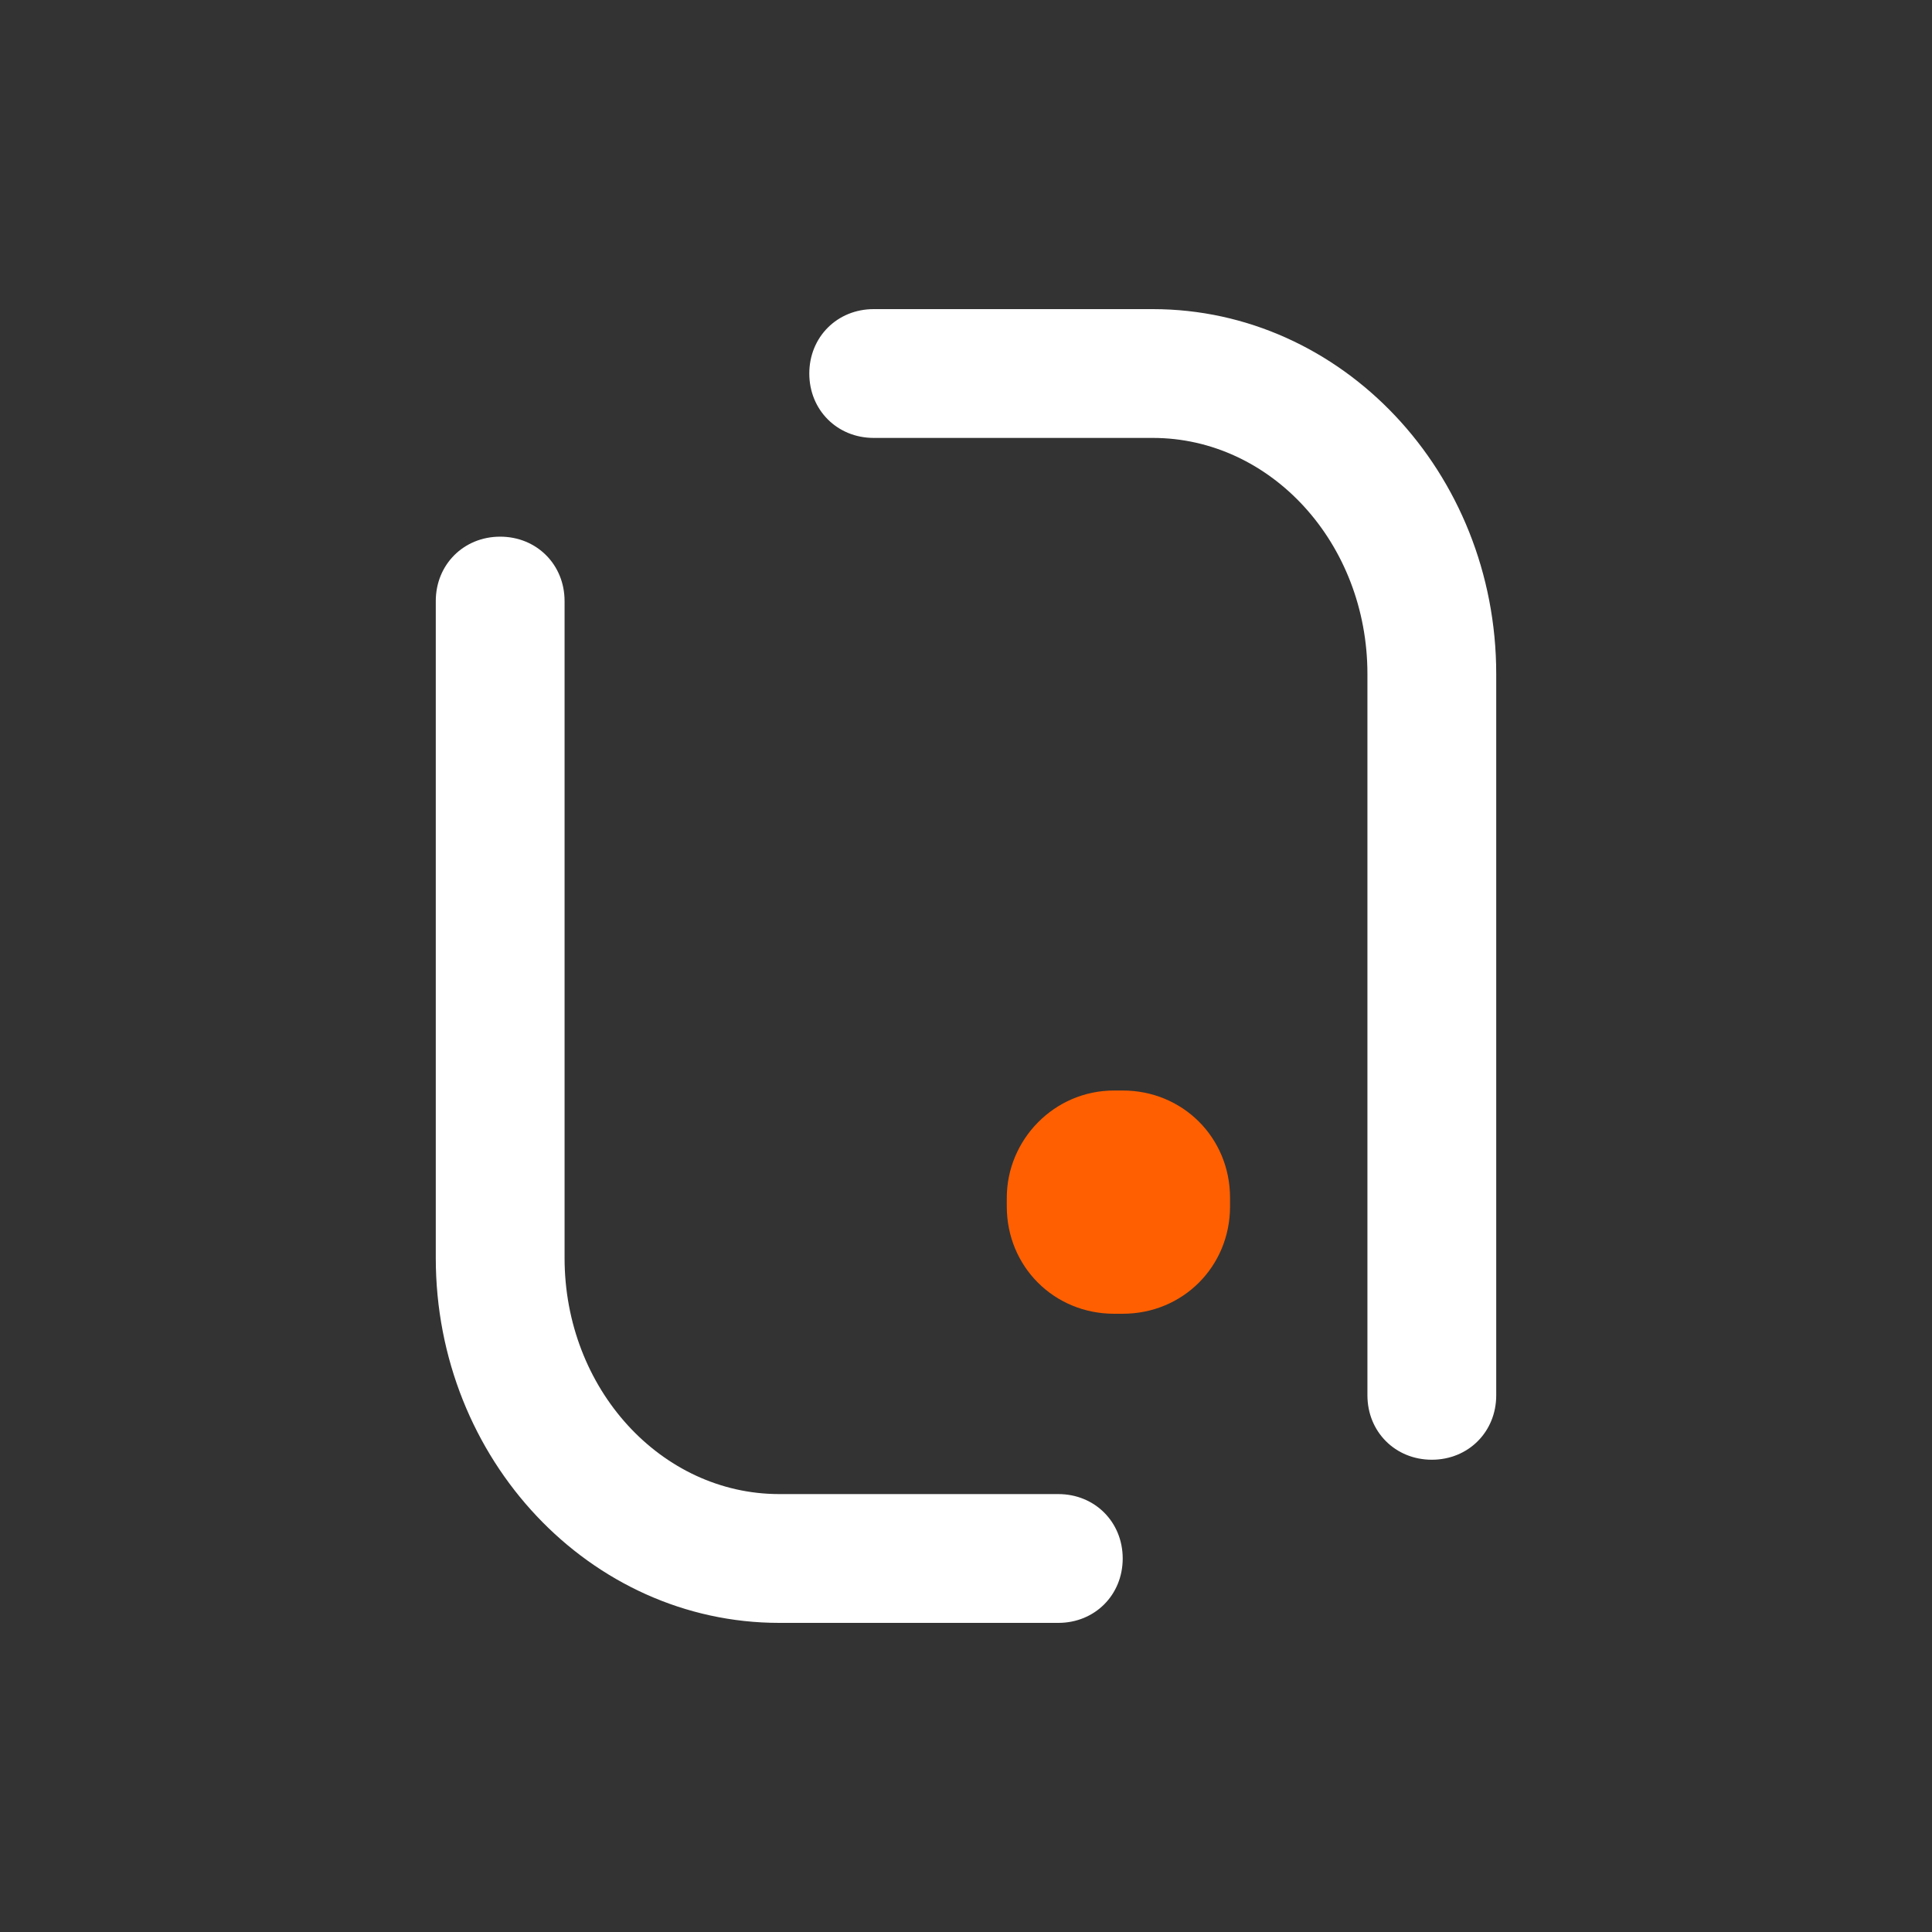 <?xml version="1.0" encoding="utf-8"?>
<!-- Generator: Adobe Illustrator 22.0.1, SVG Export Plug-In . SVG Version: 6.00 Build 0)  -->
<svg version="1.1" id="Capa_1" xmlns="http://www.w3.org/2000/svg" xmlns:xlink="http://www.w3.org/1999/xlink" x="0px" y="0px"
	 viewBox="0 0 90 90" style="enable-background:new 0 0 90 90;" xml:space="preserve">
<rect x="0" y="0" width="90" height="90" fill="#333333" stroke="none"/>
<style type="text/css">
	.st0{fill:#FF5F00;}
	.st1{fill:#FFFFFF;}
</style>
<title>ic_taquillas</title>
<g id="Capa_2_1_">
	<g id="Layer_1">
		<path class="st0" d="M51.9,50.8h0.4c2.8,0,5,2.2,5,5v0.4c0,2.8-2.2,5-5,5h-0.4c-2.8,0-5-2.2-5-5v-0.4
			C46.9,53.1,49.1,50.8,51.9,50.8z"/>
		<path class="st1" d="M53.7,14.4h-13c-1.7,0-3,1.3-3,3s1.3,3,3,3h13c5.5,0,10,4.9,10,11V65c0,1.7,1.3,3,3,3s3-1.3,3-3V31.4
			C69.7,22,62.5,14.4,53.7,14.4z"/>
		<path class="st1" d="M49.2,69.6H36.3c-5.5,0-10-4.9-10-11V28c0-1.7-1.3-3-3-3c-1.7,0-3,1.3-3,3v30.6c0,9.4,7.2,17,16,17h13
			c1.7,0,3-1.3,3-3c0-1.7-1.3-3-3-3l0,0H49.2z"/>
	</g>
</g>
</svg>
